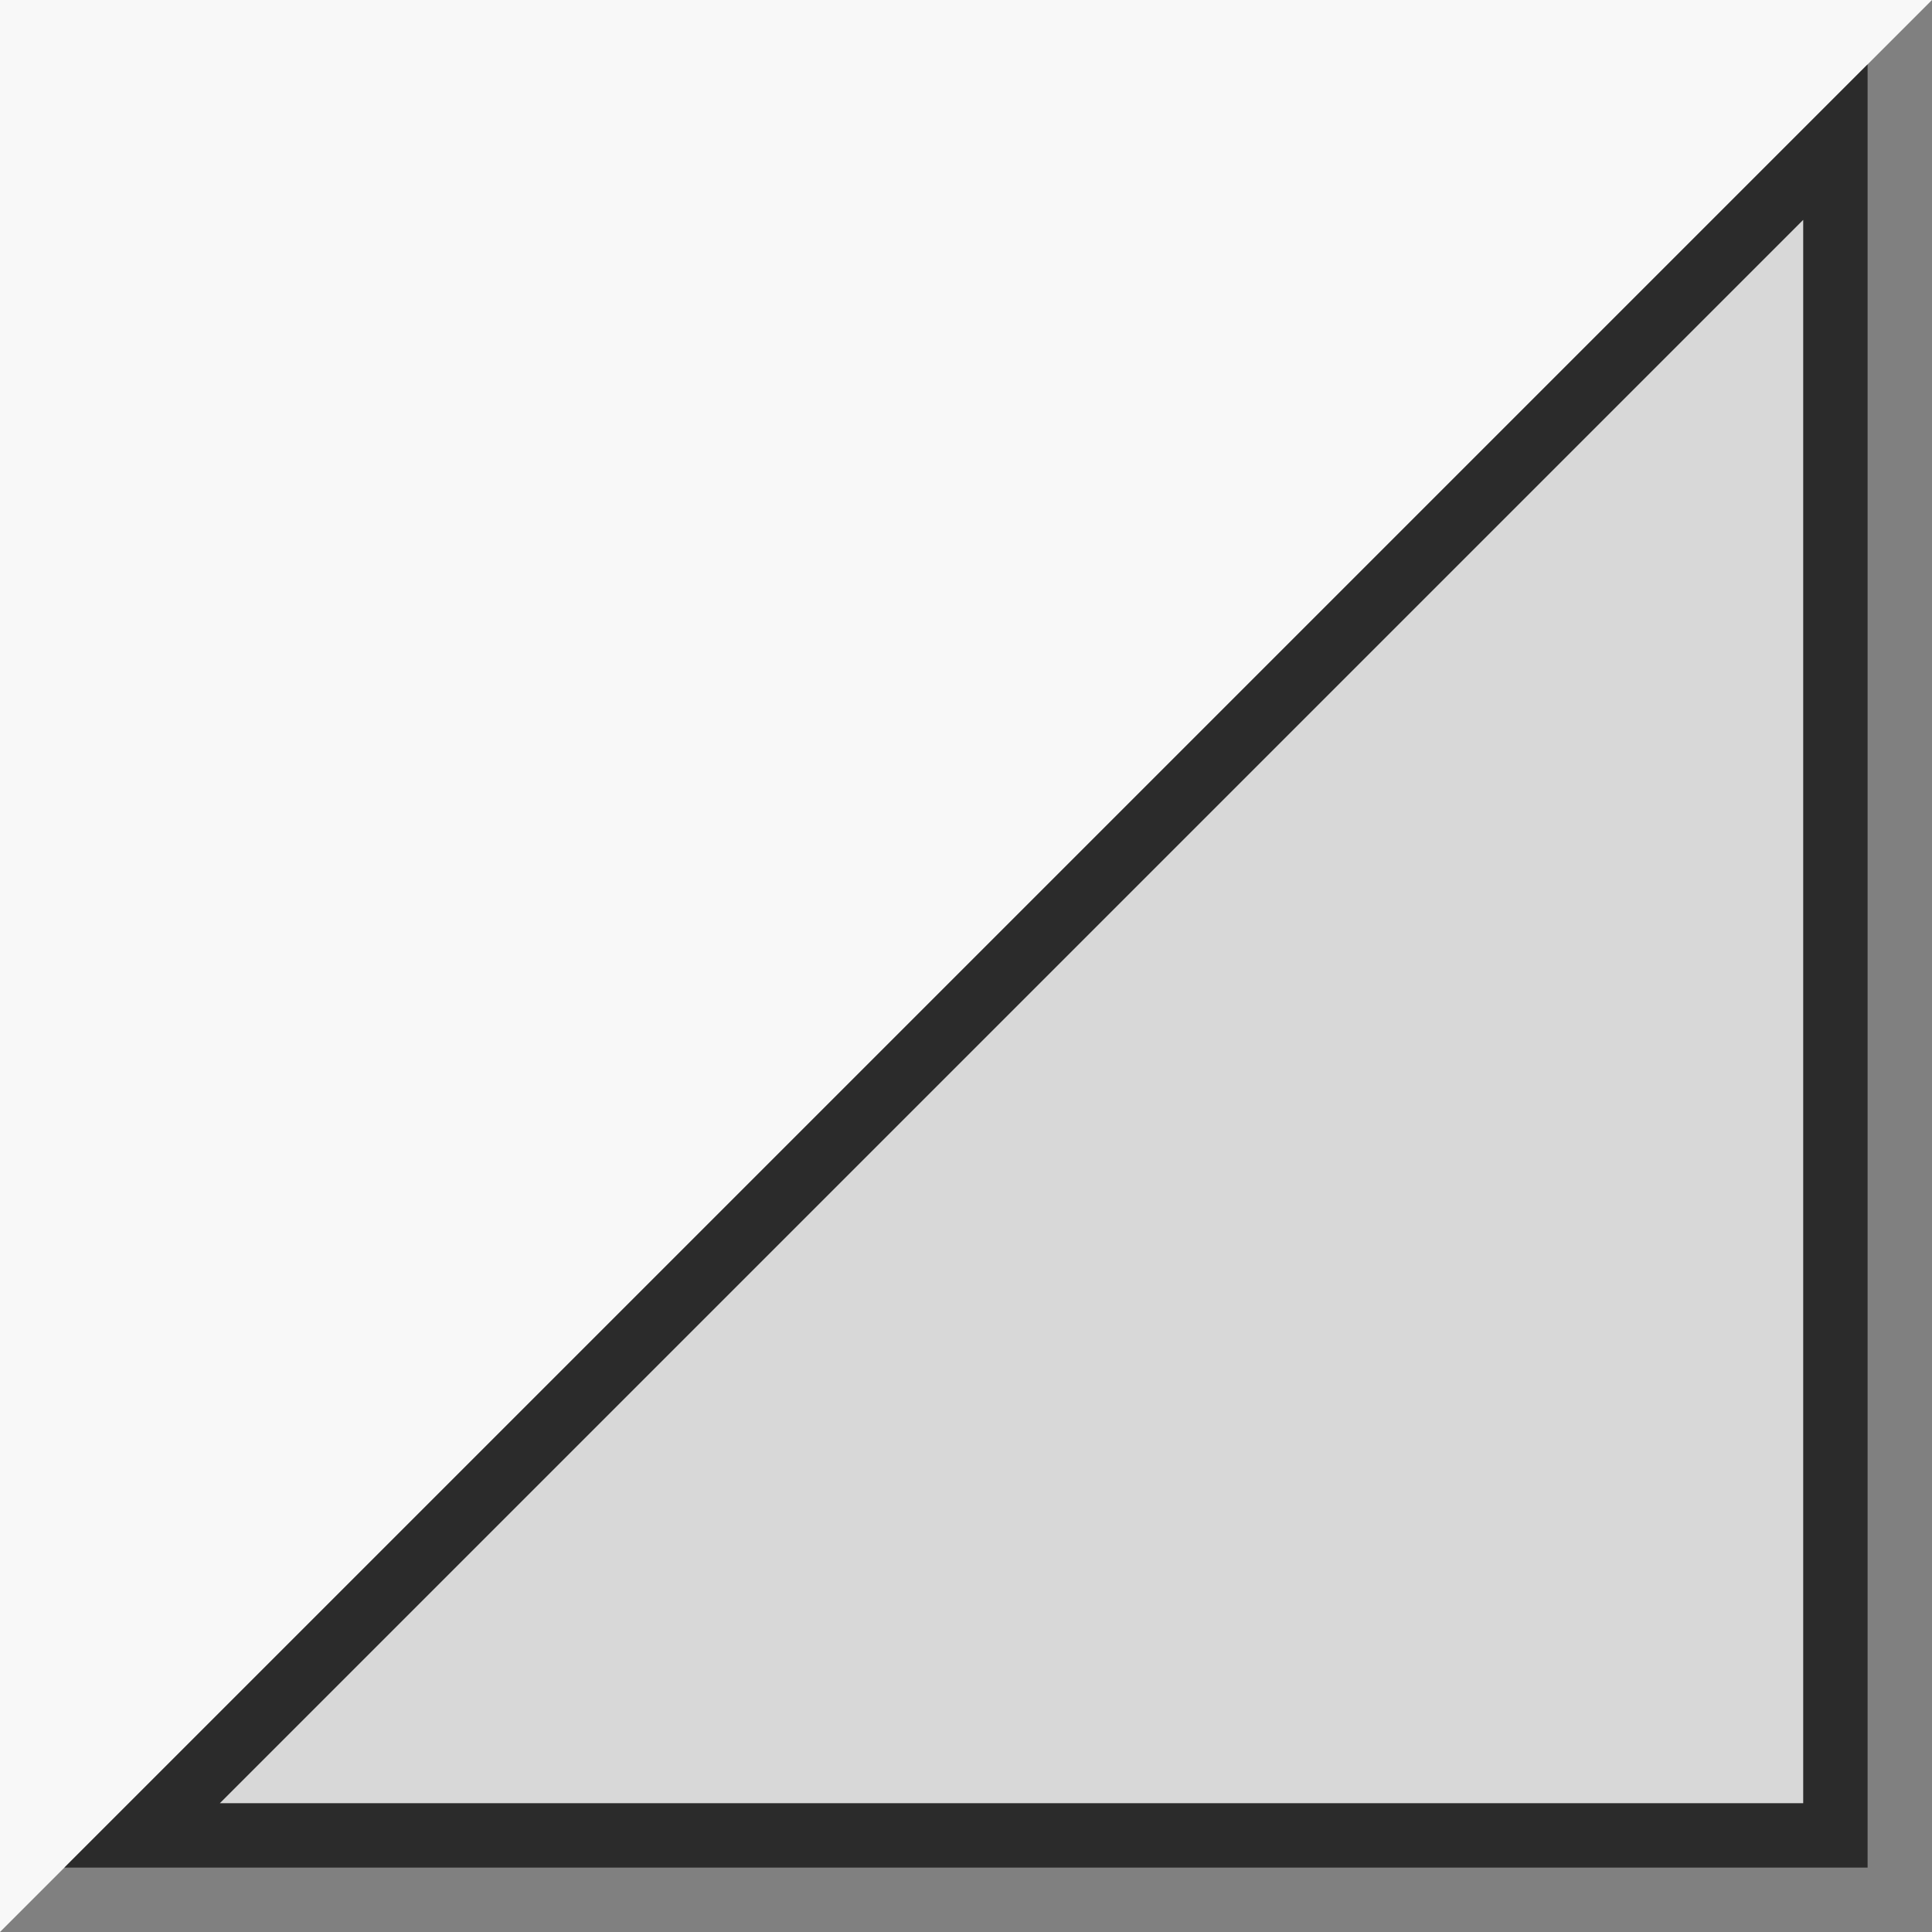 <svg width="30" height="30" viewBox="0 0 30 30" fill="none" xmlns="http://www.w3.org/2000/svg">
<rect x="0" y="0" width="30" height="30" fill="#808080" stroke="none"/>
<path d="M0 30V0H30L0 30Z" fill="#F8F8F8"/>
<path d="M2.207 28.5L28.5 2.207L28.5 28.5L2.207 28.5Z" fill="#D8D8D8" stroke="#2B2B2B"/>
</svg>
